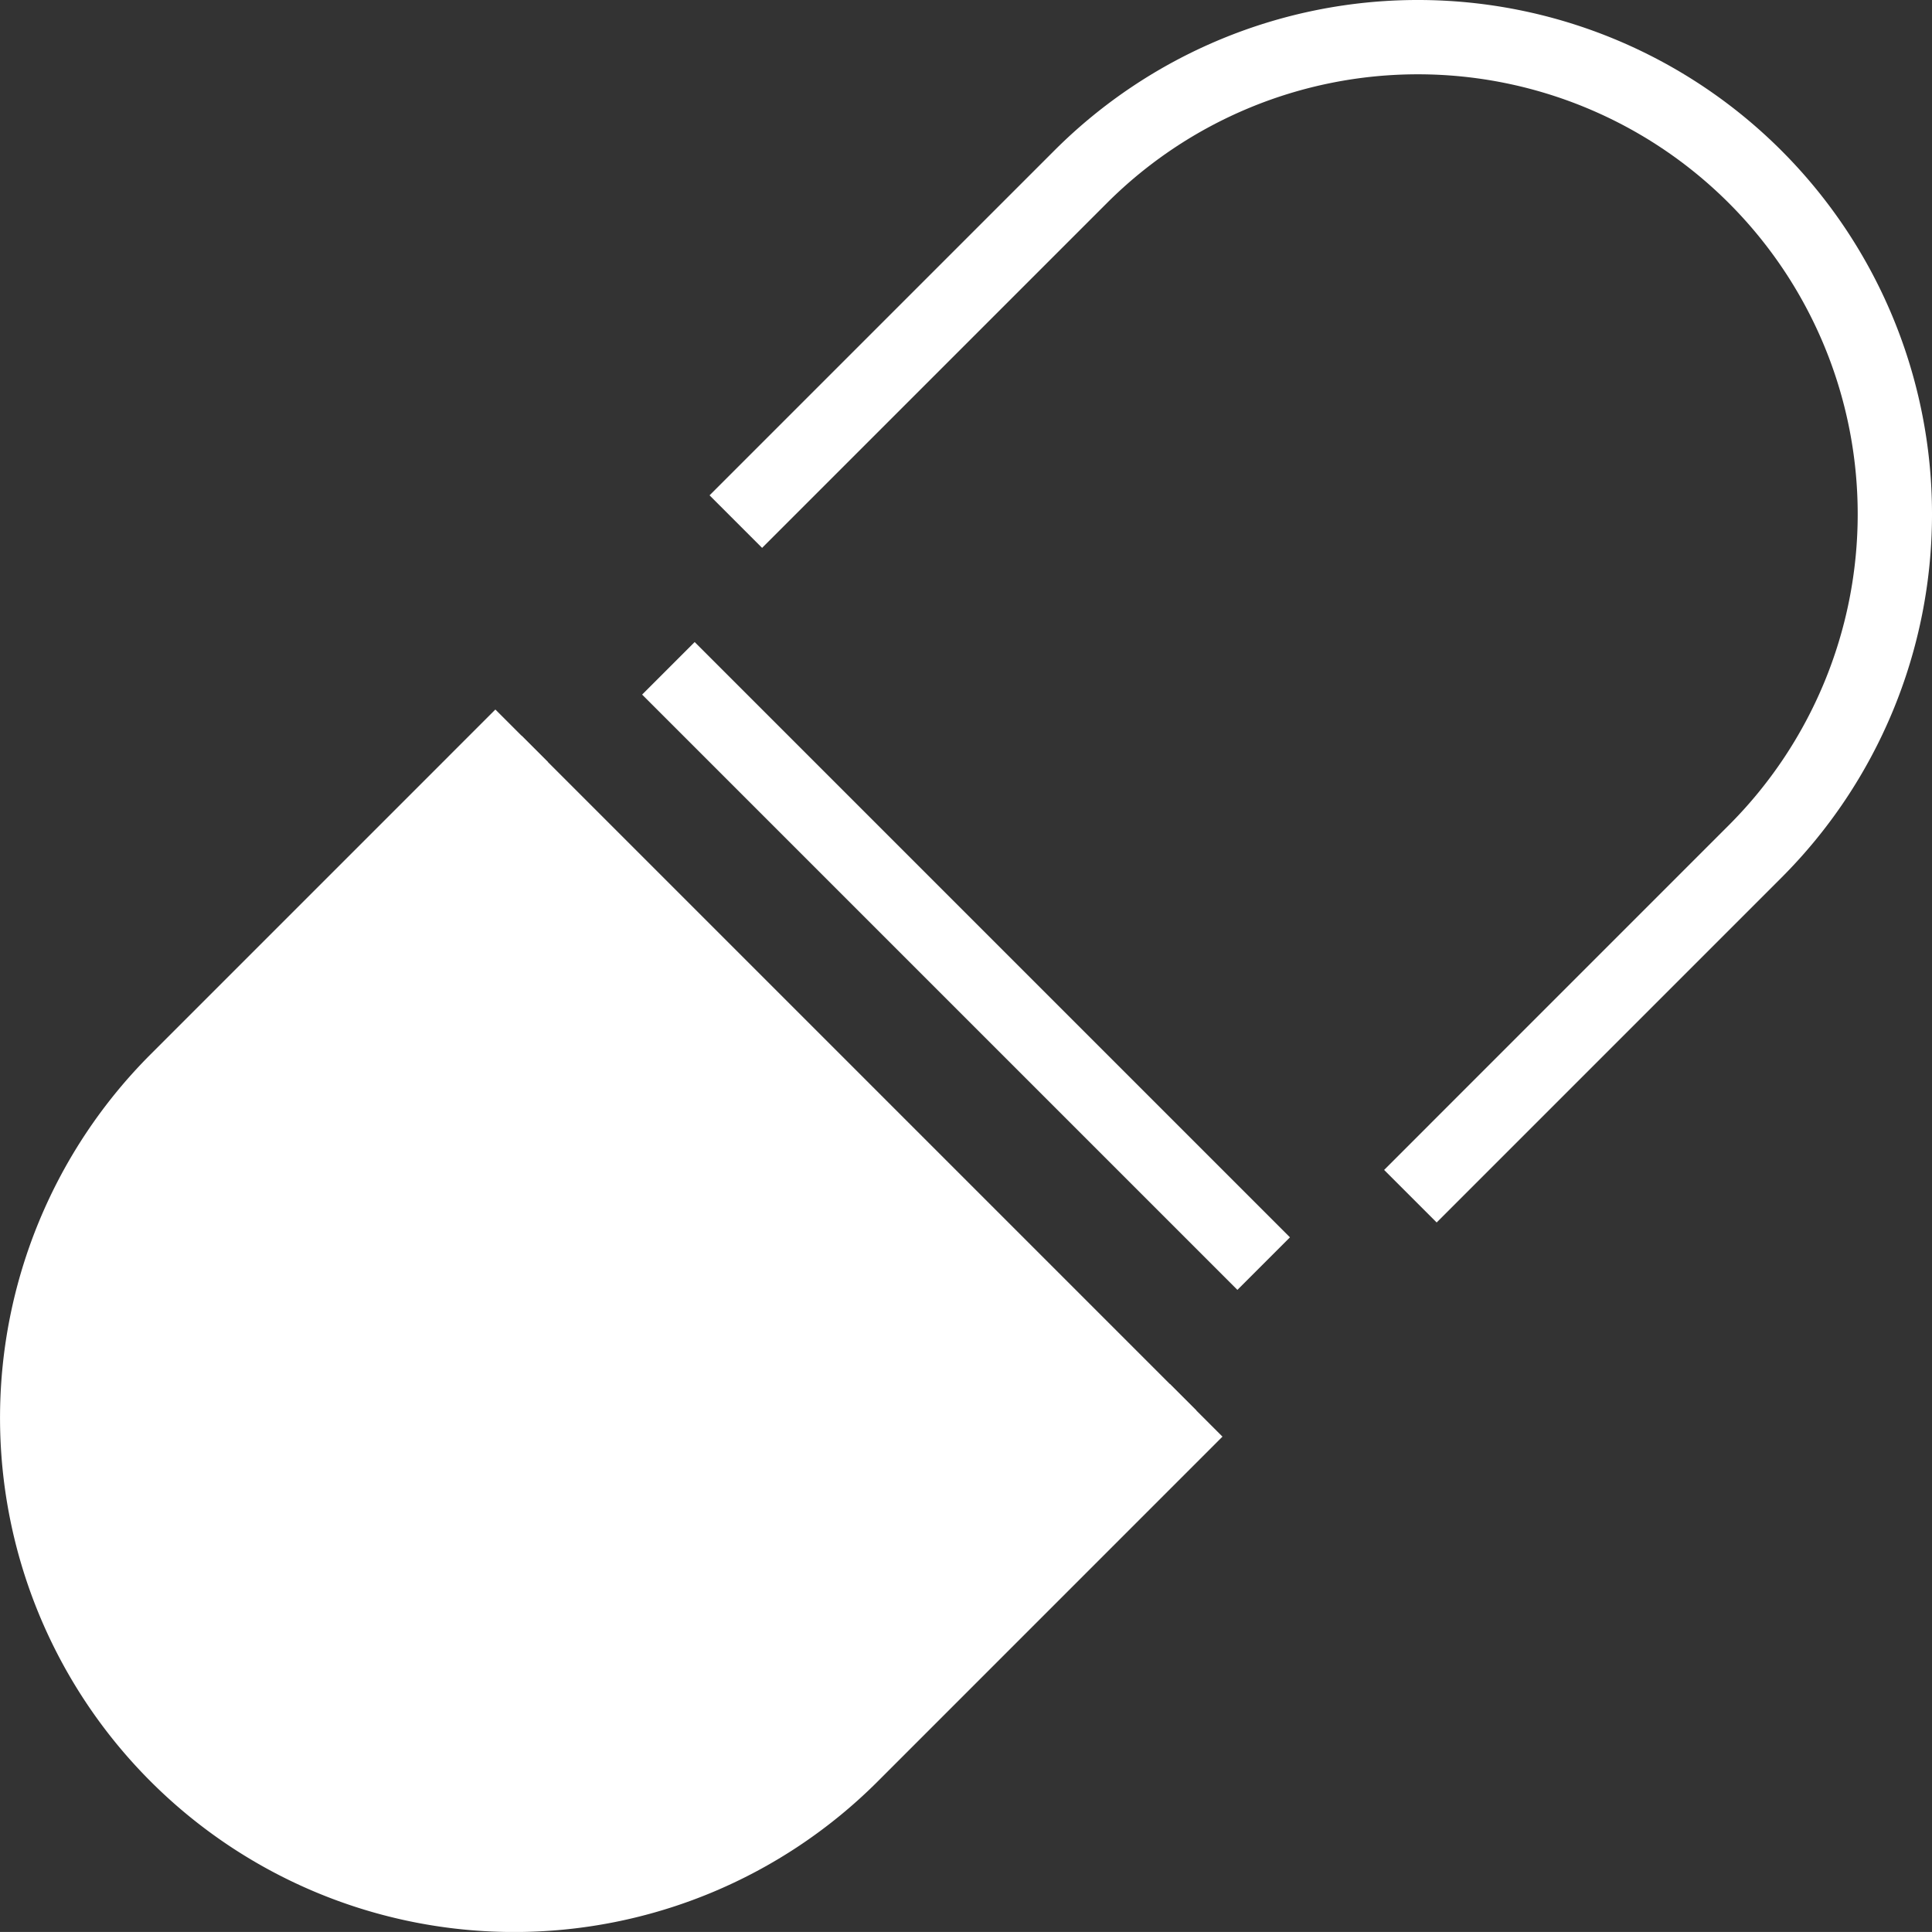 <svg xmlns="http://www.w3.org/2000/svg" width="52" height="51.999" viewBox="0 0 52 51.999">
  <rect x="0" y="0" width="52" height="51.999" fill="#333333" stroke="none"/>
  <g id="グループ_15771" data-name="グループ 15771" transform="translate(-586.677 -1823.049)">
    <path id="パス_69131" data-name="パス 69131" d="M606.482,1837.088l9.279-9.279a12.838,12.838,0,0,1,18.156,18.156l-9.279,9.28" fill="none" stroke="#fff" stroke-miterlimit="10" stroke-width="2"/>
    <path id="パス_69132" data-name="パス 69132" d="M618.873,1861.009l-9.279,9.28a12.838,12.838,0,0,1-18.156-18.156l9.279-9.28" fill="#fff" stroke="#fff" stroke-miterlimit="10" stroke-width="2"/>
    <line id="線_1670" data-name="線 1670" x2="16.022" y2="16.022" transform="translate(604.667 1841.037)" fill="none" stroke="#fff" stroke-miterlimit="10" stroke-width="2"/>
  </g>
</svg>
